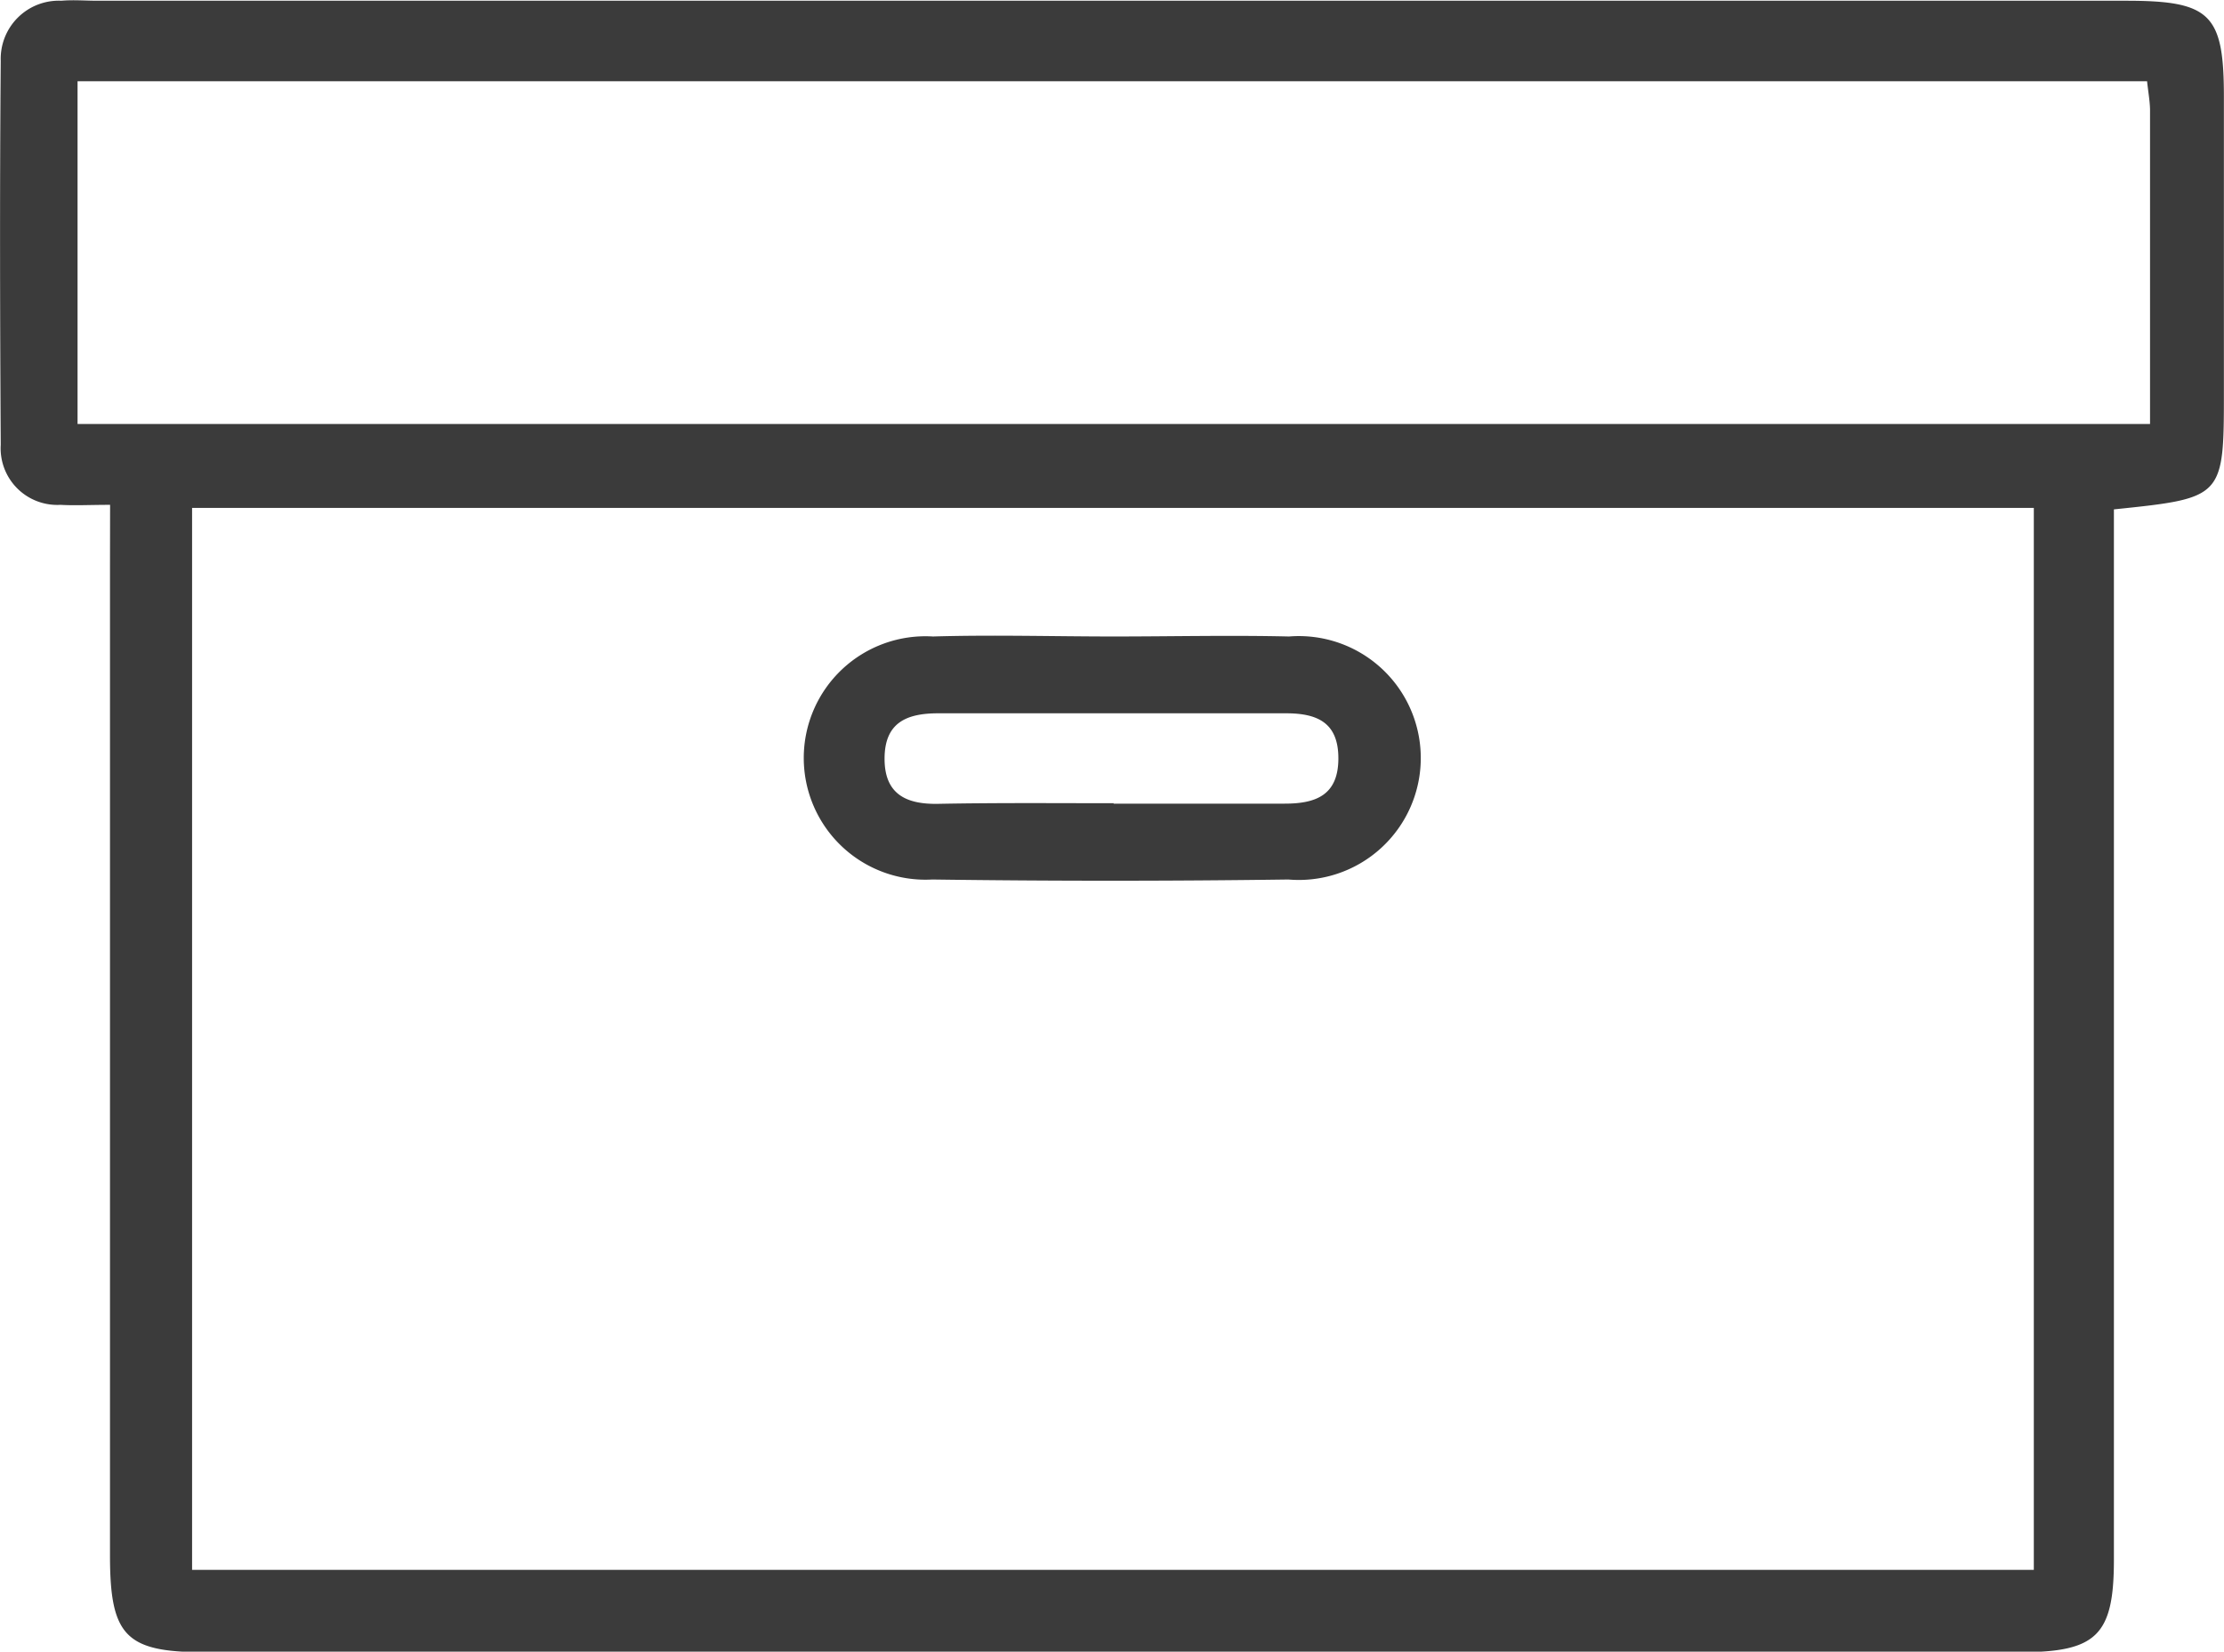 <svg xmlns="http://www.w3.org/2000/svg" width="21.049" height="15.632" viewBox="0 0 21.049 15.632">
  <g id="icon-cargo" transform="translate(0 0)">
    <path id="Path_15708" data-name="Path 15708" d="M1655.441,622.382c-.191,0-.332.008-.47,0a.536.536,0,0,1-.565-.568c-.007-1.211-.01-2.423,0-3.635a.55.55,0,0,1,.574-.568c.113-.01.228,0,.342,0h19.2c.8,0,.925.127.925.911q0,1.39,0,2.78c0,1.015,0,1.015-1.041,1.123v.492q0,4.725,0,9.45c0,.713-.163.874-.886.874h-17.19c-.74,0-.89-.154-.89-.913q0-4.682,0-9.365Zm18.207.029h-17.431v10.051h17.431Zm1.073-4.038h-19.588v3.244h19.615c0-1.017,0-2,0-2.978C1674.746,618.558,1674.731,618.475,1674.72,618.374Z" transform="translate(-1654.399 -617.604)" fill="#3b3b3b"/>
    <path id="Path_15709" data-name="Path 15709" d="M1699.8,651.1c.554,0,1.109-.013,1.663,0a1.154,1.154,0,1,1-.006,2.3q-1.685.023-3.37,0a1.152,1.152,0,1,1,.006-2.3C1698.666,651.083,1699.235,651.1,1699.8,651.1Zm0,1.582c.541,0,1.081,0,1.622,0,.295,0,.506-.08.508-.424s-.2-.432-.5-.431q-1.644,0-3.287,0c-.3,0-.506.088-.508.425s.2.436.5.432C1698.7,652.673,1699.252,652.678,1699.807,652.678Z" transform="translate(-1689.263 -645.076)" fill="#3b3b3b"/>
  </g>
</svg>
